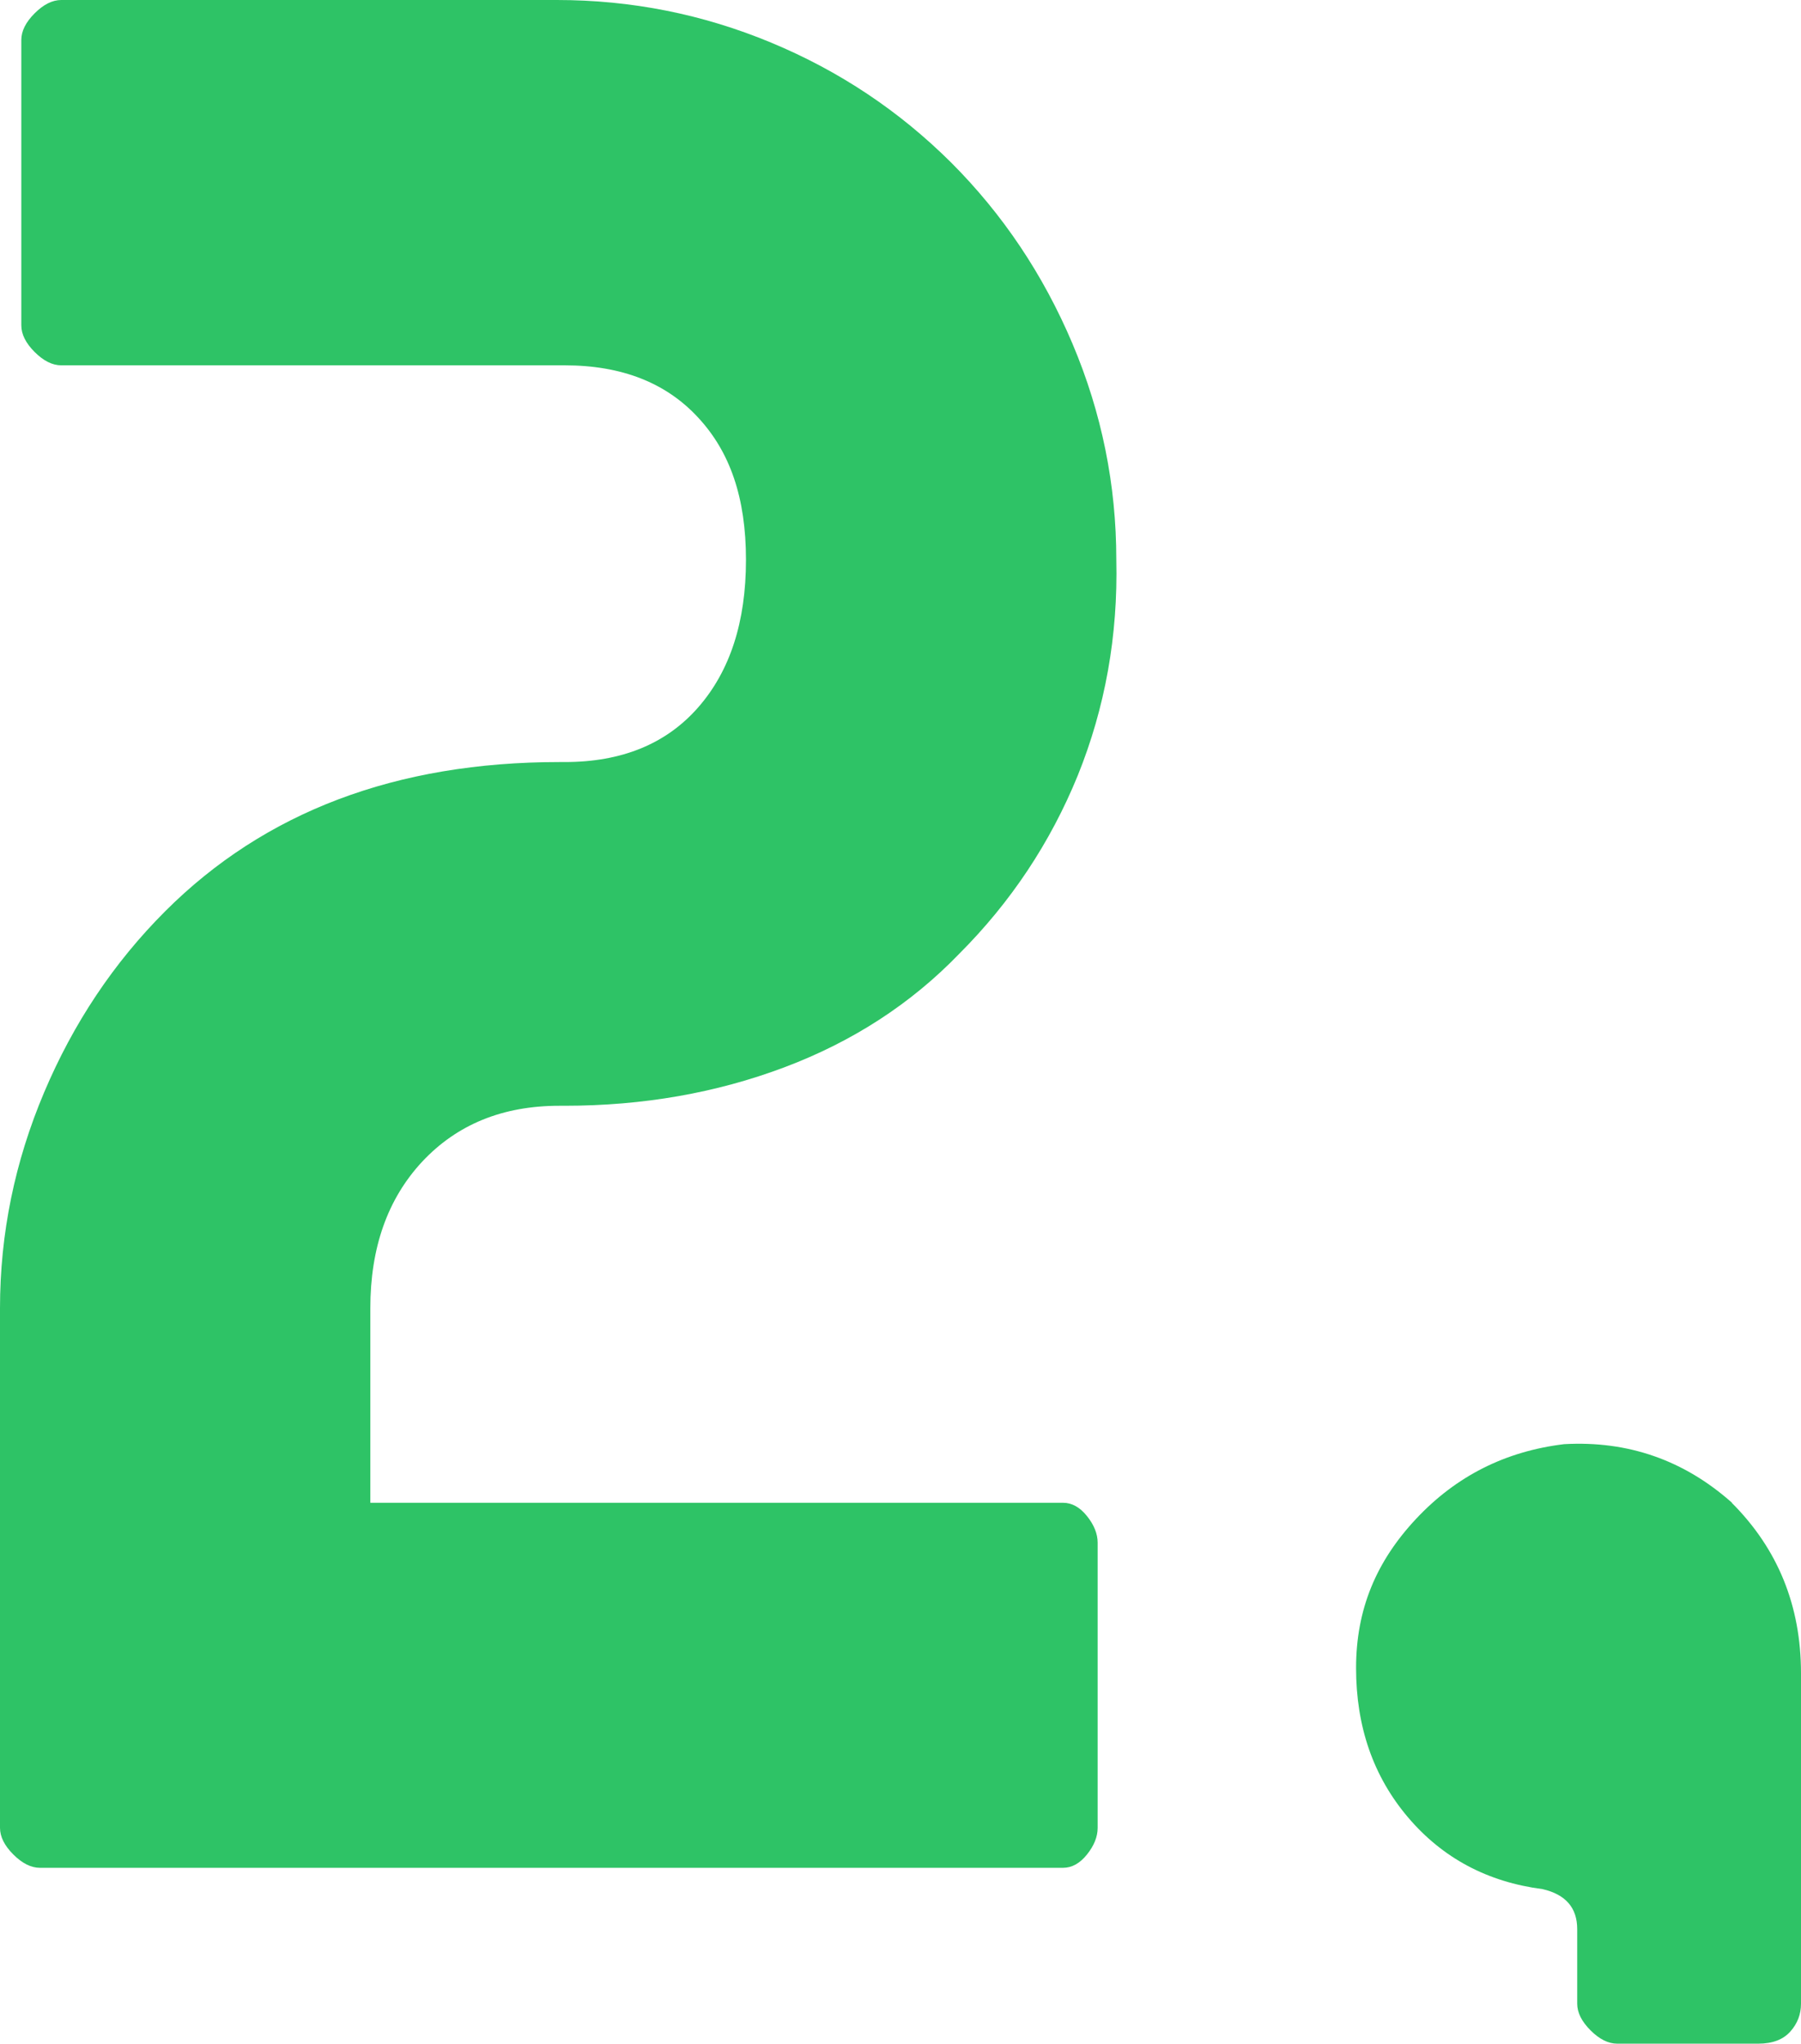 <?xml version="1.0" encoding="UTF-8"?>
<svg id="_レイヤー_2" data-name="レイヤー 2" xmlns="http://www.w3.org/2000/svg" viewBox="0 0 60.84 69.03">
  <defs>
    <style>
      .cls-1 {
        fill: #2ec366;
      }
    </style>
  </defs>
  <g id="_レイアウト" data-name="レイアウト">
    <g>
      <path class="cls-1" d="M12.51,50.76h23.4c.3,0,.57.15.81.45.24.3.36.6.36.9v9.63c0,.3-.12.6-.36.9-.24.3-.51.45-.81.45H1.35c-.3,0-.6-.15-.9-.45-.3-.3-.45-.6-.45-.9v-17.55c0-2.52.5-4.95,1.49-7.29.99-2.34,2.35-4.38,4.09-6.12,3.36-3.36,7.8-5.04,13.32-5.04h.18c1.92,0,3.42-.61,4.5-1.84,1.08-1.23,1.62-2.89,1.62-4.99s-.54-3.65-1.62-4.81c-1.08-1.17-2.58-1.76-4.5-1.76H2.07c-.3,0-.6-.15-.9-.45-.3-.3-.45-.6-.45-.9V1.35c0-.3.15-.6.45-.9.3-.3.6-.45.9-.45h16.74c2.52,0,4.93.48,7.24,1.44,2.31.96,4.33,2.31,6.08,4.05,1.74,1.74,3.11,3.78,4.1,6.12s1.48,4.77,1.48,7.29c.06,2.58-.38,5.01-1.3,7.29-.93,2.28-2.27,4.29-4.01,6.03-1.62,1.68-3.59,2.96-5.9,3.83-2.31.87-4.79,1.3-7.42,1.3h-.18c-1.92,0-3.46.63-4.64,1.89-1.17,1.26-1.75,2.91-1.75,4.95v6.57Z"/>
      <path class="cls-1" d="M58.5,50.76c1.56,1.56,2.34,3.48,2.34,5.76v11.16c0,.36-.12.67-.36.94-.24.27-.6.41-1.08.41h-4.77c-.3,0-.6-.15-.9-.45-.3-.3-.45-.6-.45-.9v-2.52c0-.72-.39-1.17-1.17-1.35-1.86-.24-3.38-1.05-4.55-2.43-1.17-1.38-1.75-3.06-1.75-5.04s.68-3.6,2.03-5.04c1.35-1.44,3.01-2.28,5-2.52,2.16-.12,4.05.54,5.67,1.98Z"/>
    </g>
  </g>
</svg>
